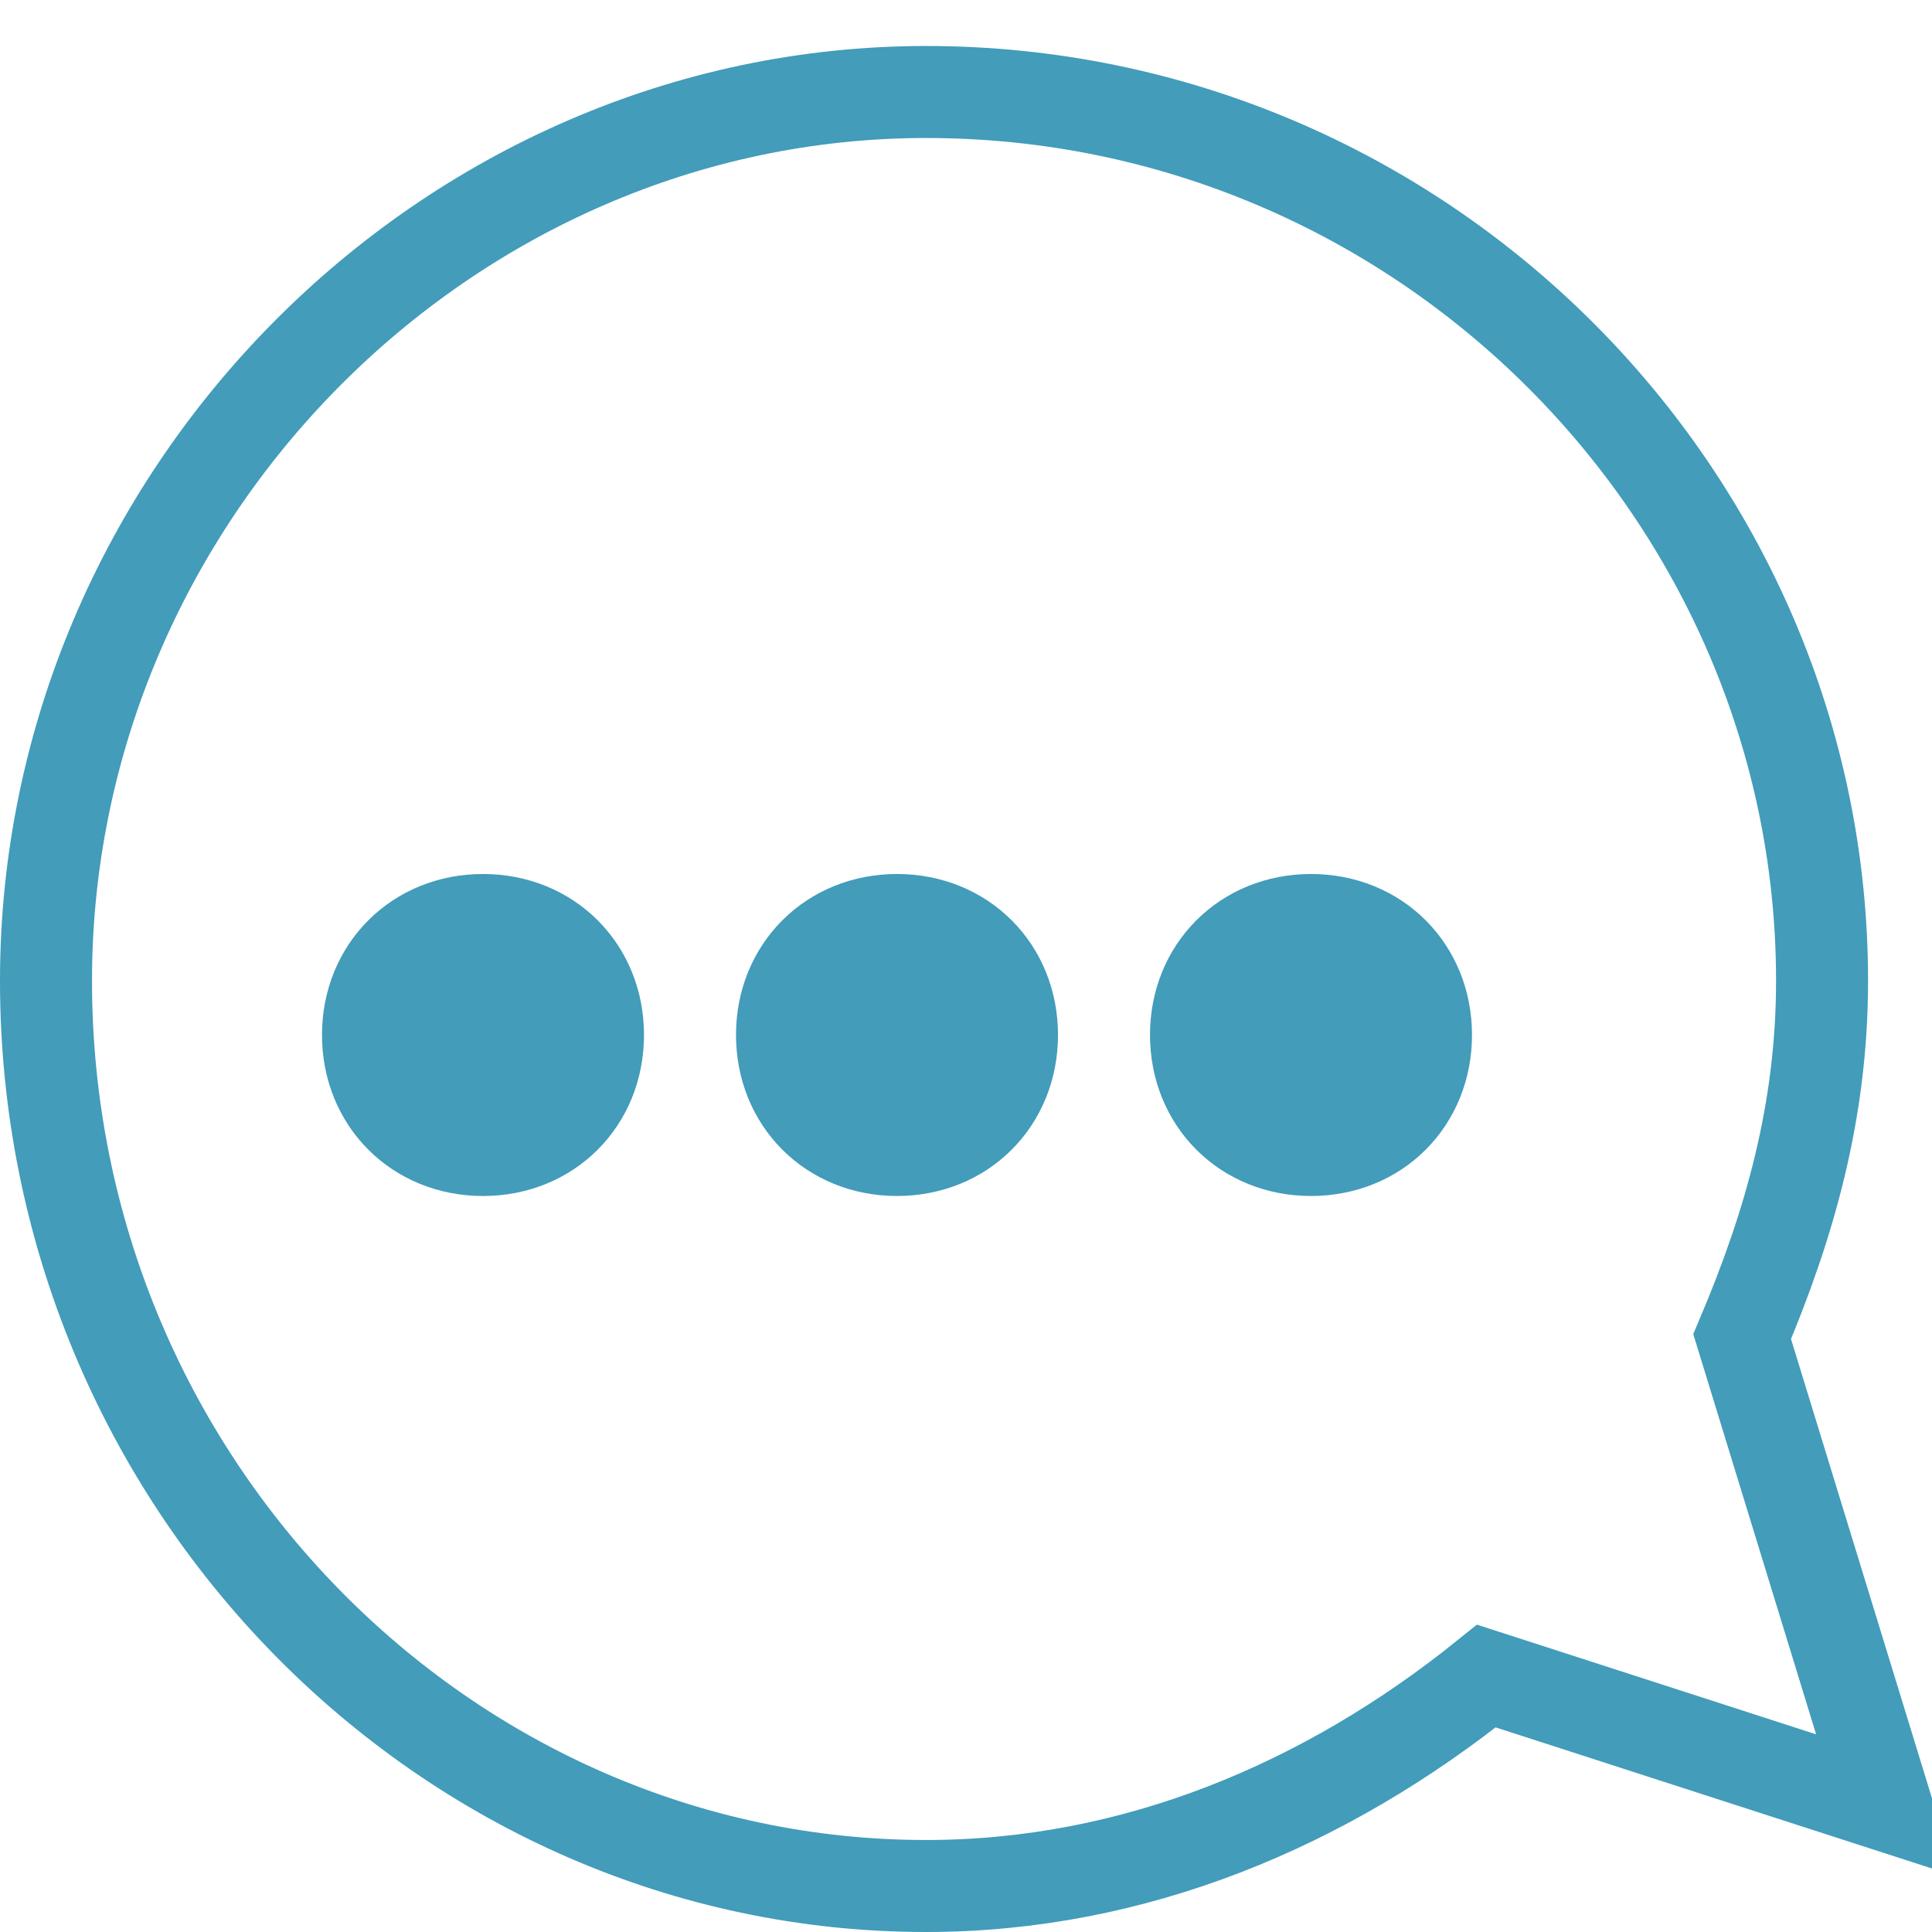 <?xml version="1.0" encoding="utf-8"?>
<!-- Generator: Adobe Illustrator 16.2.0, SVG Export Plug-In . SVG Version: 6.00 Build 0)  -->
<!DOCTYPE svg PUBLIC "-//W3C//DTD SVG 1.1//EN" "http://www.w3.org/Graphics/SVG/1.1/DTD/svg11.dtd">
<svg version="1.1" id="Режим_изоляции"
	 xmlns="http://www.w3.org/2000/svg" xmlns:xlink="http://www.w3.org/1999/xlink" x="0px" y="0px" width="42px" height="42px"
	 viewBox="0 0 42 42" enable-background="new 0 0 42 42" xml:space="preserve">
<g>
	<path fill="none" stroke="#429CBA" stroke-width="2" stroke-miterlimit="10" d="M32.313,36.436L32.313,36.436
		C28.825,39.245,24.655,41,20.132,41C9.7,41,1,32.223,1,21.322C1,10.783,9.7,2,20.132,2C30.91,2,39.61,10.783,39.61,21.322
		c0,2.814-0.694,5.272-1.737,7.735l0,0L41,39.245L32.313,36.436z"/>
	<path fill-rule="evenodd" clip-rule="evenodd" fill="#429CBA" stroke="#429CBA" stroke-width="2" stroke-miterlimit="10" d="
		M31,22.498C31,23.93,29.93,25,28.5,25c-1.428,0-2.5-1.07-2.5-2.502C26,21.071,27.072,20,28.5,20C29.93,20,31,21.071,31,22.498
		L31,22.498z"/>
	<path fill-rule="evenodd" clip-rule="evenodd" fill="#429CBA" stroke="#429CBA" stroke-width="2" stroke-miterlimit="10" d="
		M13,22.498C13,23.93,11.93,25,10.5,25C9.072,25,8,23.93,8,22.498C8,21.071,9.072,20,10.5,20C11.93,20,13,21.071,13,22.498
		L13,22.498z"/>
	<path fill-rule="evenodd" clip-rule="evenodd" fill="#429CBA" stroke="#429CBA" stroke-width="2" stroke-miterlimit="10" d="
		M22,22.498C22,23.93,20.93,25,19.5,25c-1.428,0-2.5-1.07-2.5-2.502C17,21.071,18.072,20,19.5,20C20.93,20,22,21.071,22,22.498
		L22,22.498z"/>
</g>
</svg>

